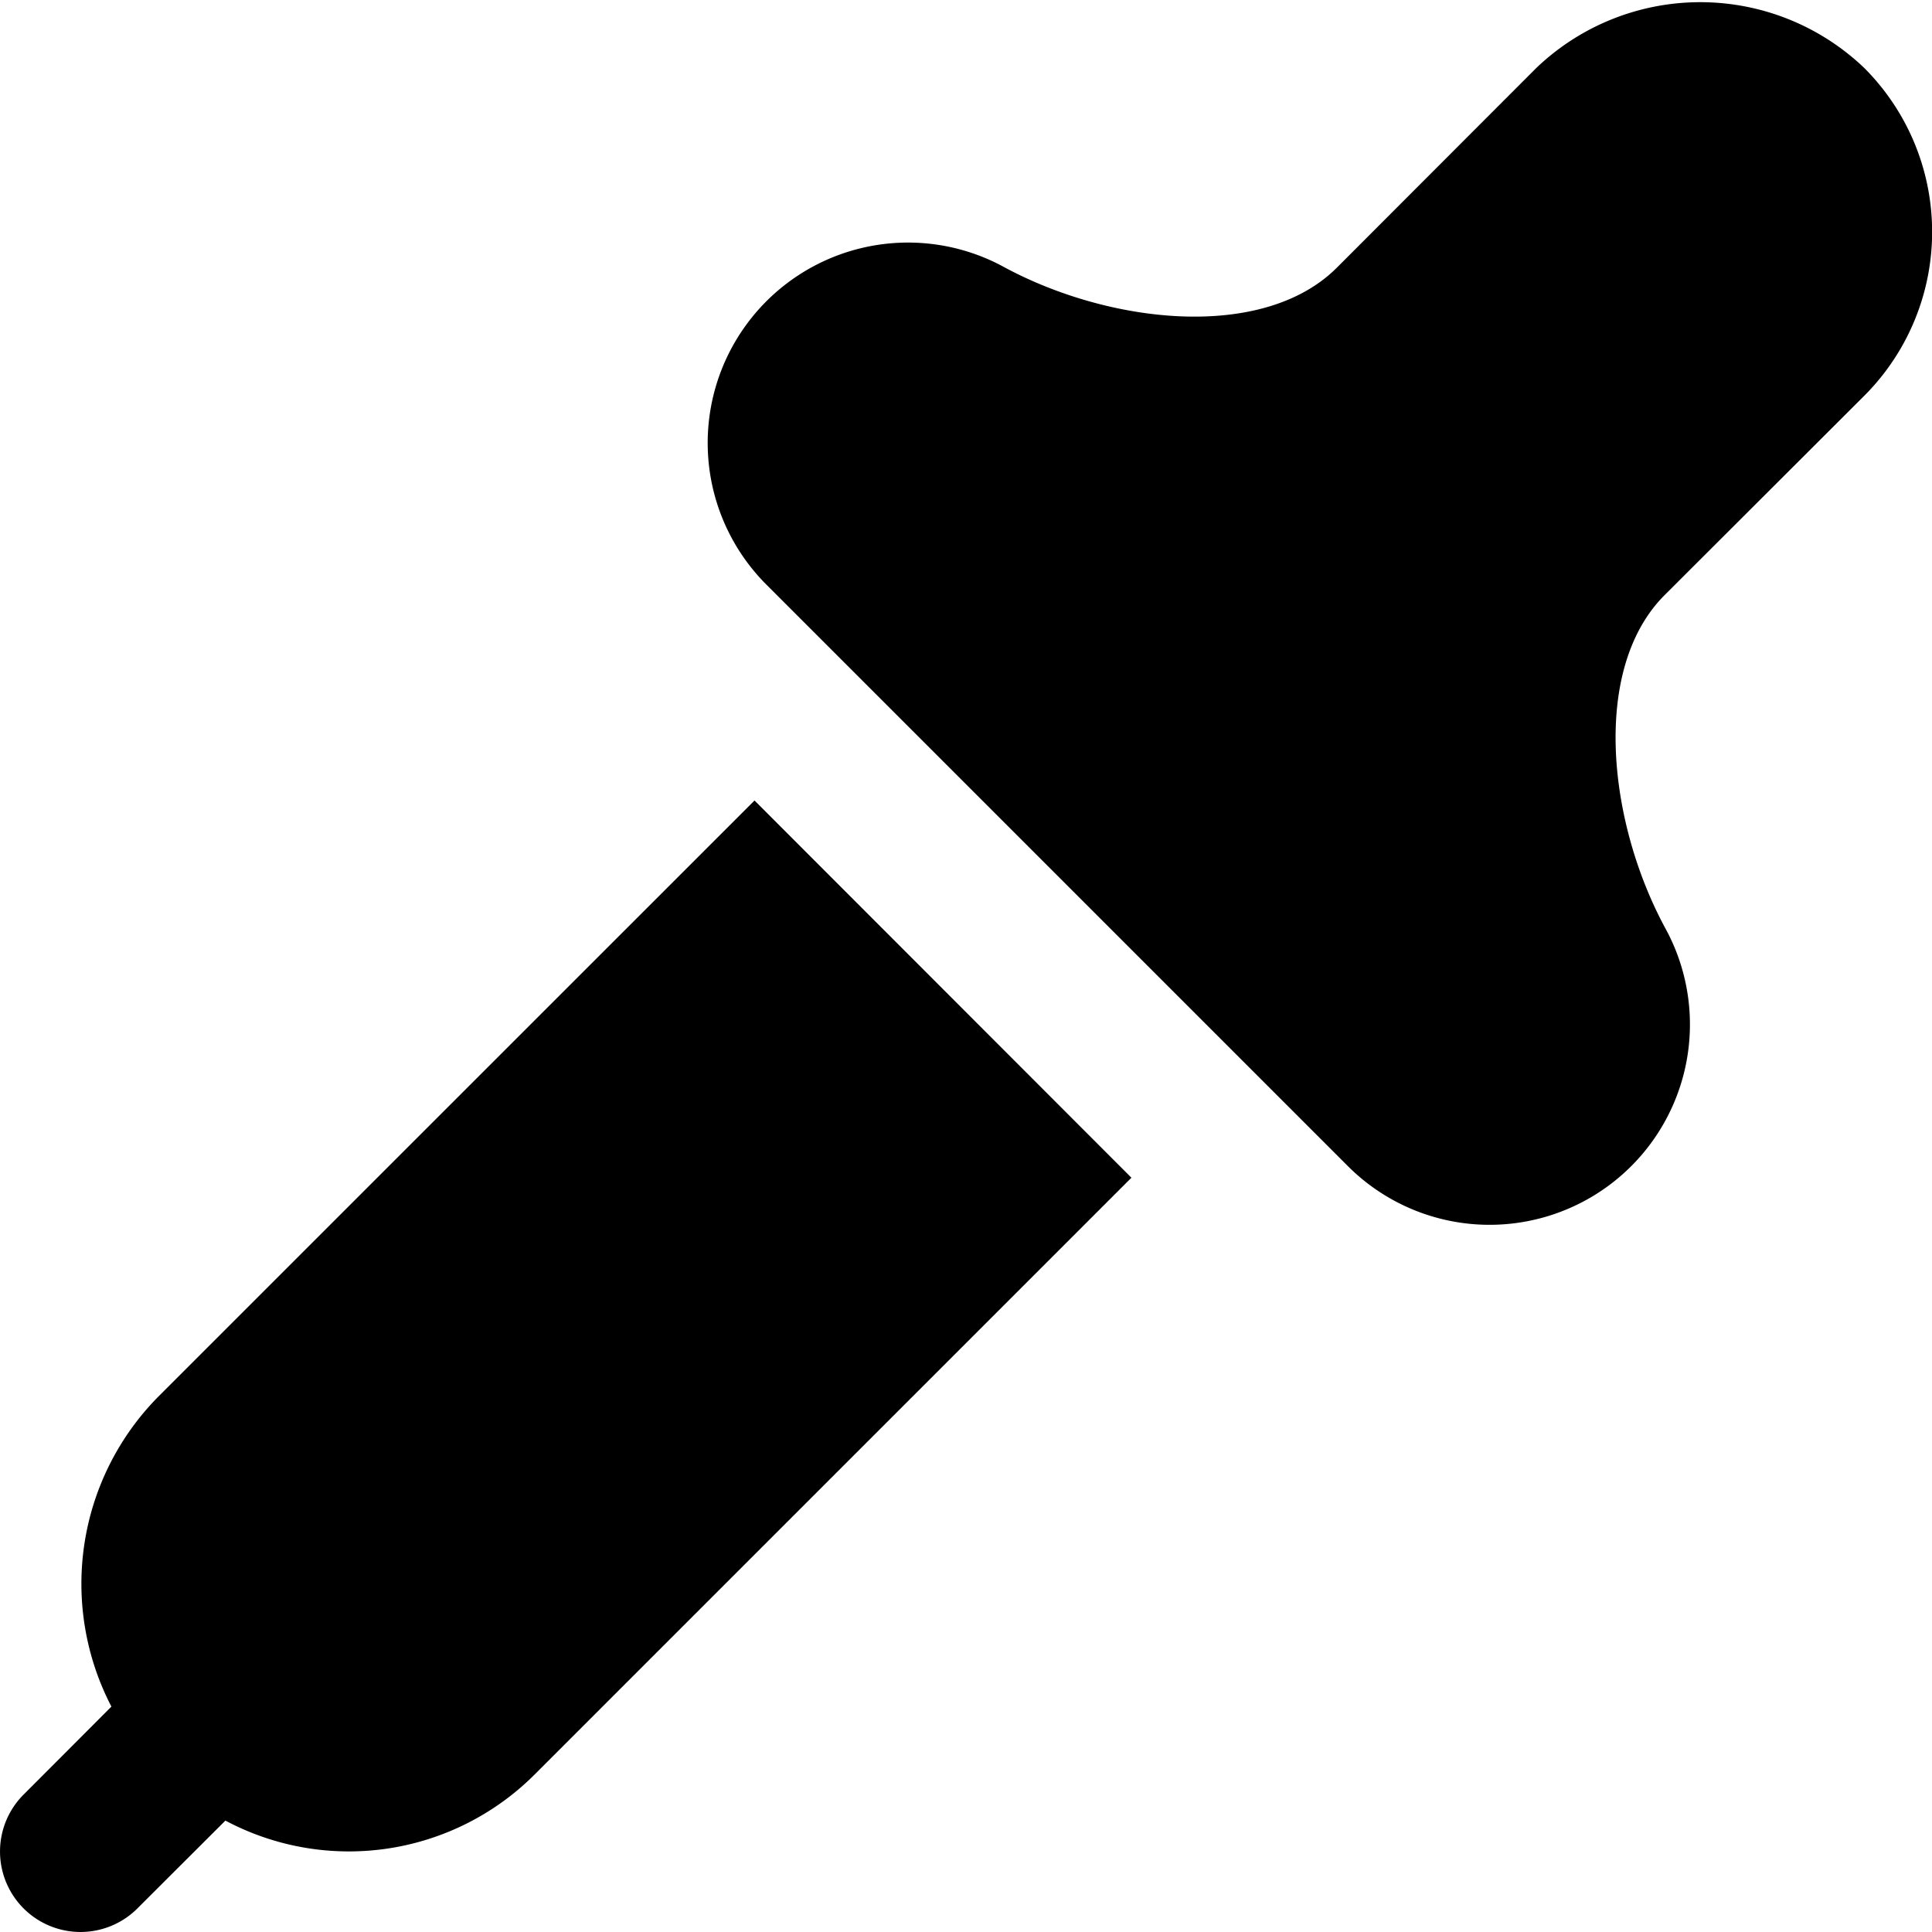 <svg id="Layer_1" height="512" viewBox="0 0 24 24" width="512" xmlns="http://www.w3.org/2000/svg" data-name="Layer 1"><path d="m20.678 7.393c-.916.916-.707 2.838.025 4.167a2.489 2.489 0 0 1 -3.961 2.924l-7.226-7.226a2.489 2.489 0 0 1 2.924-3.958c1.329.731 3.251.941 4.167.025l2.479-2.482a2.947 2.947 0 0 1 4.071 0 2.88 2.88 0 0 1 0 4.075zm-18.709 9.954a3.307 3.307 0 0 0 -.585 3.853l-1.091 1.093a1 1 0 0 0 0 1.414 1 1 0 0 0 1.414 0l1.093-1.091a3.264 3.264 0 0 0 3.855-.586l7.4-7.4-4.682-4.686z"/></svg>